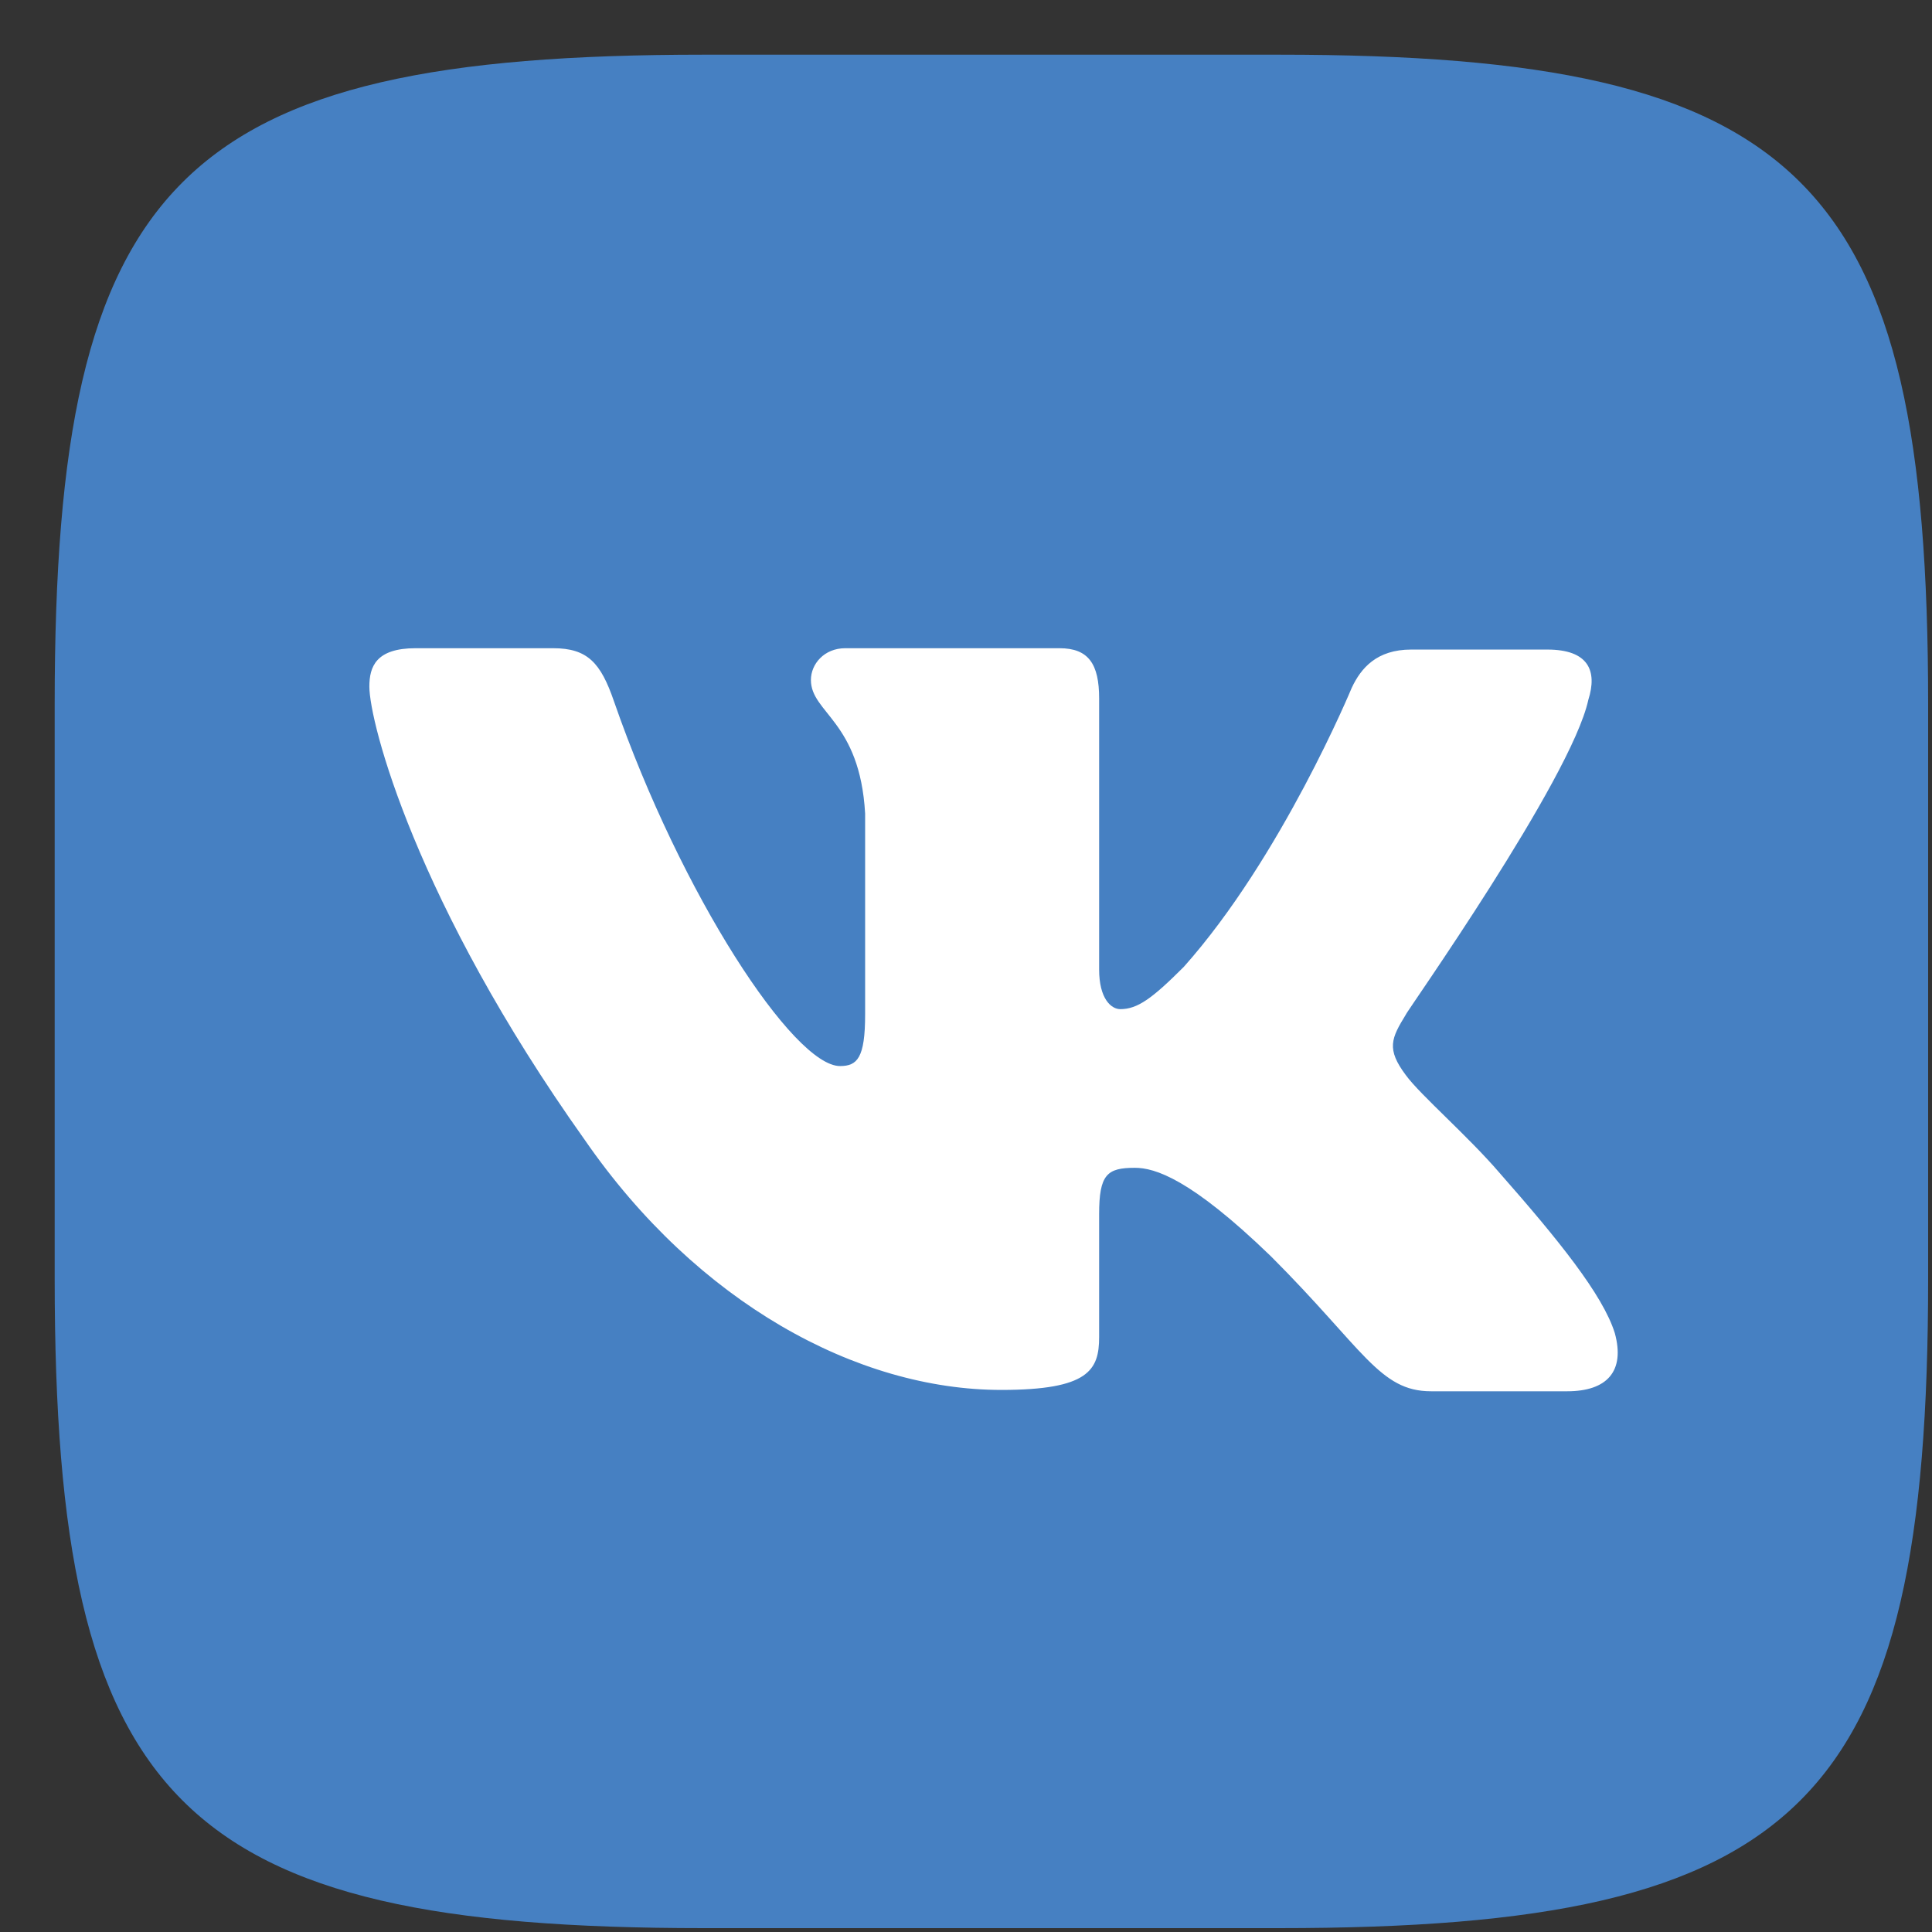 <svg width="33" height="33" viewBox="0 0 33 33" fill="none" xmlns="http://www.w3.org/2000/svg">
<rect x="0" y="0" width="33" height="33" fill="#333333" stroke="none"/>
<path fill-rule="evenodd" clip-rule="evenodd" d="M12.022 0.934H21.845C30.811 0.934 32.934 3.056 32.934 12.022V21.845C32.934 30.811 30.811 32.934 21.845 32.934H12.022C3.056 32.934 0.934 30.811 0.934 21.845V12.022C0.934 3.056 3.056 0.934 12.022 0.934Z" fill="#4680C2"/>
<path fill-rule="evenodd" clip-rule="evenodd" d="M27.13 11.953C27.288 11.456 27.13 11.095 26.43 11.095H24.104C23.517 11.095 23.246 11.411 23.088 11.75C23.088 11.75 21.891 14.64 20.22 16.515C19.678 17.057 19.429 17.237 19.136 17.237C18.978 17.237 18.774 17.057 18.774 16.56V11.93C18.774 11.343 18.594 11.072 18.097 11.072H14.438C14.077 11.072 13.851 11.343 13.851 11.614C13.851 12.179 14.687 12.314 14.777 13.895V17.328C14.777 18.073 14.642 18.209 14.348 18.209C13.558 18.209 11.638 15.295 10.486 11.976C10.261 11.321 10.035 11.072 9.448 11.072H7.099C6.422 11.072 6.309 11.388 6.309 11.727C6.309 12.337 7.099 15.408 9.99 19.473C11.909 22.251 14.642 23.741 17.103 23.741C18.594 23.741 18.774 23.402 18.774 22.838V20.738C18.774 20.06 18.91 19.947 19.384 19.947C19.723 19.947 20.333 20.128 21.71 21.46C23.291 23.041 23.562 23.764 24.443 23.764H26.769C27.446 23.764 27.762 23.425 27.582 22.77C27.378 22.115 26.611 21.167 25.617 20.038C25.075 19.405 24.262 18.705 24.014 18.366C23.675 17.915 23.765 17.734 24.014 17.328C23.991 17.328 26.837 13.308 27.13 11.953Z" fill="white"/>
</svg>
